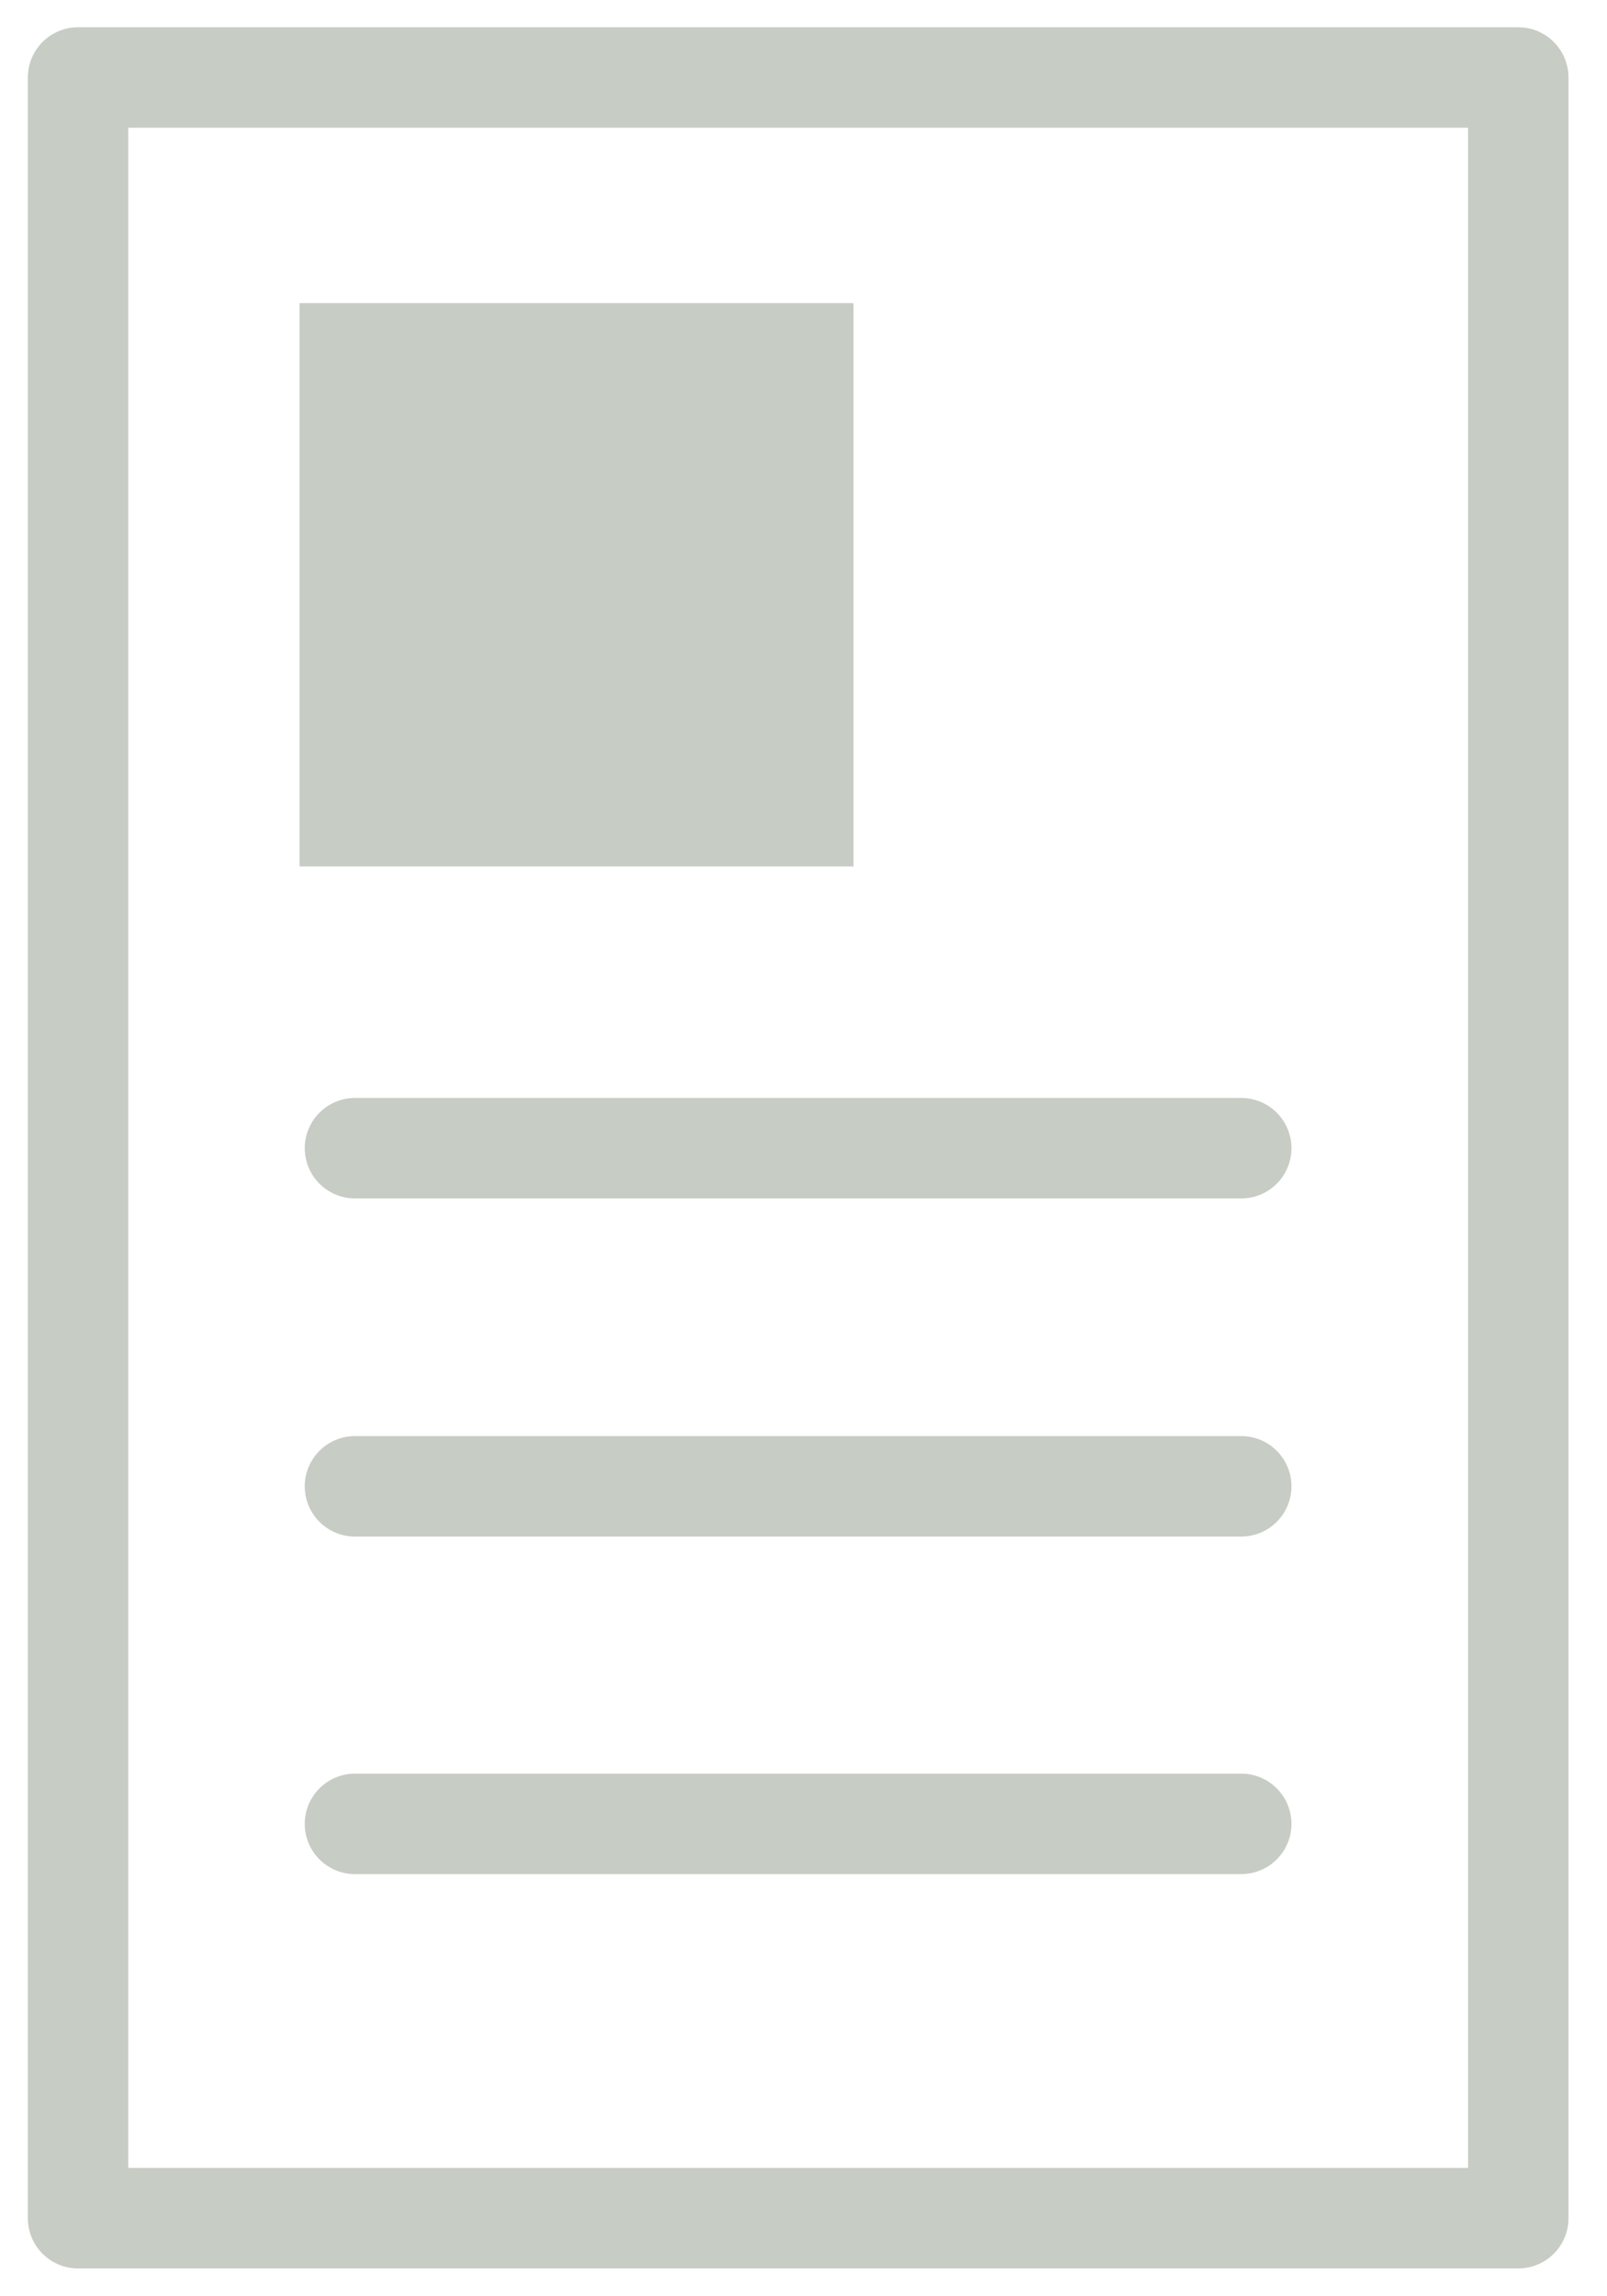 <?xml version="1.0" encoding="UTF-8"?> <svg xmlns="http://www.w3.org/2000/svg" width="28" height="40" viewBox="0 0 28 40"><g><g><g><path fill="none" stroke="#c7ccc4" stroke-linejoin="round" stroke-miterlimit="20" stroke-width="1.75" d="M1.36 1.35v0h25.094v37.29H1.36v0z"></path></g><g><path fill="none" stroke="#c7ccc4" stroke-linecap="round" stroke-miterlimit="20" stroke-width="1.75" d="M6.185 20.001h15.442"></path></g><g><path fill="none" stroke="#c7ccc4" stroke-linecap="round" stroke-miterlimit="20" stroke-width="1.75" d="M6.185 25.891h15.442"></path></g><g><path fill="none" stroke="#c7ccc4" stroke-linecap="round" stroke-miterlimit="20" stroke-width="1.75" d="M6.185 31.771h15.442"></path></g><g><path fill="#c7ccc4" d="M5.22 5.28h9.651v9.813H5.22z"></path></g></g></g></svg> 